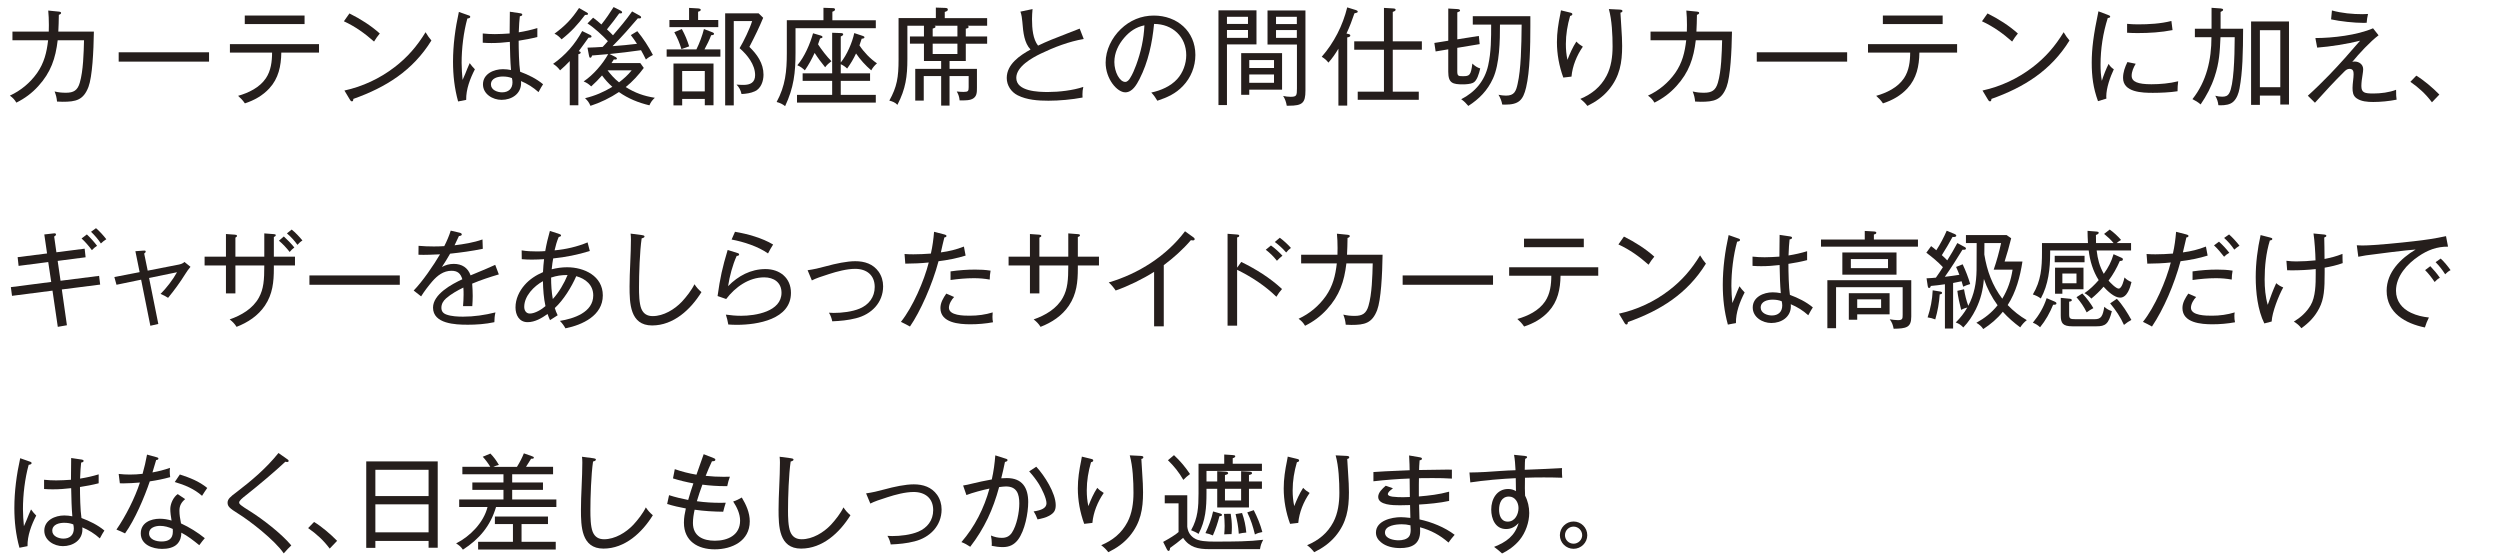 <?xml version="1.0" encoding="UTF-8"?>
<svg xmlns="http://www.w3.org/2000/svg" version="1.1" viewBox="0 0 235.276 52.157">
  <defs>
    <style>
      .cls-1 {
        fill: #251e1c;
      }
    </style>
  </defs>
  <!-- Generator: Adobe Illustrator 28.7.7, SVG Export Plug-In . SVG Version: 1.2.0 Build 194)  -->
  <g>
    <g id="_レイヤー_1" data-name="レイヤー_1">
      <g>
        <path class="cls-1" d="M4.599,2.362c0-.55-.02-.909-.06-1.369l.999.1c.14.02.21.04.21.13,0,.05-.05.13-.21.17-.01.569-.02,1.059-.05,1.579h3.348c-.029,1.879-.149,4.248-.51,5.207-.479,1.25-1.188,1.399-2.429,1.399-.149,0-.39-.01-.529-.02-.04-.38-.09-.59-.229-.95.39.09.669.12,1.069.12.72,0,1.089-.22,1.299-.939.33-1.109.37-2.818.4-3.998h-2.479c-.199,1.709-.649,3.028-1.828,4.318-.6.66-1.26,1.149-2.06,1.549-.18-.3-.329-.45-.609-.66,1.039-.479,1.909-1.209,2.568-2.139.66-.949.899-1.929,1.029-3.068H1.171v-.819h3.418c.01-.21.01-.33.01-.61Z"/>
        <path class="cls-1" d="M19.674,4.921v.879h-8.505v-.879h8.505Z"/>
        <path class="cls-1" d="M25.345,8.32c-.64.689-1.419,1.119-2.298,1.409-.2-.29-.38-.48-.64-.71.989-.28,2.028-.779,2.618-1.659.47-.7.58-1.579.58-2.409h-3.968v-.8h8.385v.8h-3.548c-.021,1.269-.26,2.429-1.13,3.368ZM28.663,1.463v.8h-5.627v-.8h5.627Z"/>
        <path class="cls-1" d="M35.742,3.152c-.2.24-.38.49-.54.76-.869-.77-1.778-1.419-2.838-1.909l.52-.739c1.039.52,2.009,1.129,2.858,1.889ZM37.121,6.33c1.21-.919,2.139-1.999,2.929-3.298.189.32.34.53.55.779-1.749,2.829-4.278,4.408-7.346,5.497-.011.17-.04.23-.141.23-.069,0-.13-.07-.16-.12l-.539-.899c1.699-.37,3.328-1.129,4.707-2.189Z"/>
        <path class="cls-1" d="M44.123,1.453c.109.04.13.07.13.14,0,.11-.18.14-.271.15-.359,1.299-.539,2.829-.539,4.168,0,.54.04,1.079.09,1.609.08-.17.17-.37.25-.57.14-.359.29-.729.42-1.009.149.21.3.39.489.58-.449.87-.84,1.889-.819,2.878l-.76.15c-.34-1.229-.479-2.458-.479-3.738,0-1.579.21-3.148.55-4.688l.939.33ZM47.981,1.103l1.01.15c.07.01.16.04.16.12,0,.1-.08.13-.23.16-.05.44-.069.77-.1,1.509.619-.1,1.149-.22,1.749-.4v.84c-.58.15-1.169.26-1.759.35,0,.74.029,2.229.14,2.918.779.29,1.52.65,2.159,1.179-.13.19-.23.37-.43.74-.5-.45-1.03-.78-1.649-1.04.01.11.01.14.01.19,0,1.02-.89,1.579-1.839,1.579-.83,0-1.749-.54-1.749-1.459,0-.99,1.02-1.429,1.879-1.429.27,0,.5.03.76.08-.07-.81-.09-1.629-.11-2.649-.579.07-1.149.11-1.729.11-.271,0-.54-.01-.82-.03v-.87c.38.04.76.06,1.14.06.42,0,.96-.03,1.39-.06,0-.68.01-1.399.02-2.049ZM47.331,7.2c-.479,0-1.129.15-1.129.75,0,.52.609.74,1.049.74.59,0,.979-.33.979-.939,0-.14-.02-.26-.05-.4-.27-.11-.56-.15-.85-.15Z"/>
        <path class="cls-1" d="M52.711,6.62c-.189-.25-.38-.44-.659-.61,1.159-.81,2.068-1.849,2.738-3.088l.76.37c.06.03.12.08.12.14,0,.1-.11.11-.181.11h-.1c-.149.2-.29.399-.43.6-.16.229-.32.45-.49.669.101.03.181.07.181.14,0,.08-.09.12-.22.15v4.807h-.81v-4.158c-.29.31-.601.6-.91.87ZM55.21,1.163c.05.03.13.08.13.14,0,.1-.12.1-.19.1h-.09c-.709.93-1.279,1.569-2.208,2.299-.2-.22-.4-.41-.67-.53,1.009-.75,1.609-1.359,2.309-2.418l.72.41ZM55.29,2.203l.529-.54c.27.2.53.41.779.64.42-.529.8-1.079,1.149-1.639l.67.34c.06.03.13.09.13.16,0,.08-.09.1-.149.1-.04,0-.08,0-.12-.01-.37.51-.75,1.02-1.159,1.509.199.18.39.37.569.56.619-.72,1.249-1.459,1.799-2.249l.689.38c.061.03.16.09.16.18,0,.07-.08.1-.14.1-.05,0-.11,0-.17-.01-.84.979-1.319,1.539-2.379,2.619.77-.05,1.539-.13,2.299-.22-.18-.28-.37-.55-.58-.82l.61-.37c.56.68,1.069,1.459,1.469,2.239-.27.14-.43.23-.659.43-.141-.29-.3-.6-.46-.879-.989.14-1.969.26-2.959.36l.561.28c.04.02.13.09.13.15,0,.07-.08.09-.141.09-.05,0-.109,0-.149-.01-.061.11-.14.229-.22.34h2.708l.33.459c-.479.65-1.069,1.299-1.699,1.799.869.549,1.709.849,2.738,1.009-.25.24-.369.39-.51.709-1.029-.24-2.009-.64-2.868-1.249-.8.54-1.769,1.009-2.679,1.299-.14-.33-.26-.48-.51-.72.93-.22,1.76-.58,2.569-1.069-.36-.32-.69-.68-.97-1.07-.32.36-.66.71-1.02,1.03-.25-.23-.39-.33-.71-.47.899-.6,1.789-1.629,2.309-2.569-.51.05-.989.09-1.519.13-.04.14-.08.21-.17.21-.08,0-.101-.1-.13-.26l-.13-.689c.38-.01,1.049-.04,1.429-.07.17-.17.34-.36.49-.54-.5-.54-1.3-1.279-1.919-1.669ZM59.447,6.62h-2.269c.33.43.649.79,1.079,1.129.44-.33.85-.7,1.189-1.129Z"/>
        <path class="cls-1" d="M67.797,4.652v.679h-5.058v-.679h2.799c.27-.54.569-1.33.71-1.919l.81.31c.08.03.14.08.14.14,0,.1-.1.12-.27.13-.141.39-.42.959-.63,1.339h1.499ZM67.597,1.883v.669h-4.597v-.669h1.849V.743l.869.05c.09.01.23.03.23.13s-.11.14-.25.18v.78h1.898ZM67.148,9.908h-.819v-.6h-2.129v.61h-.82v-3.938h3.769v3.928ZM64.169,2.733c.31.569.489,1.009.689,1.629l-.729.26c-.18-.6-.37-1.04-.67-1.589l.71-.3ZM64.199,8.599h2.129v-1.919h-2.129v1.919ZM71.824,1.673c-.369.89-.729,1.639-1.299,2.738.729.71,1.329,1.549,1.329,2.619,0,.6-.229,1.29-.81,1.559-.39.18-.829.24-1.259.26-.08-.359-.21-.62-.47-.889.22.02.439.03.659.03.63,0,1.09-.22,1.09-.919,0-1-.74-1.909-1.46-2.539.391-.65.96-1.829,1.18-2.549h-1.729v7.936h-.81V1.253h3.147l.43.42Z"/>
        <path class="cls-1" d="M82.423,1.903v.75h-7.556v2.289c0,1.899-.16,3.298-.979,5.047-.25-.2-.49-.31-.8-.39.83-1.529.96-2.909.96-4.607V1.903h3.448V.734l.889.03c.09,0,.2.02.2.13,0,.06-.02.13-.25.21v.8h4.088ZM82.533,5.961c-.23.2-.391.39-.54.66-.54-.46-1.039-1.009-1.43-1.589-.249.53-.499.95-.839,1.419-.17-.17-.38-.31-.6-.41v.859h2.758v.709h-2.758v1.319h3.298v.729h-7.416v-.729h3.309v-1.319h-2.778v-.709h2.778v-3.818l.81.03c.13,0,.229.03.229.12,0,.06-.05.13-.229.2v2.449c.569-.689,1.089-1.889,1.269-2.769l.81.27c.07.02.15.06.15.13,0,.09-.1.12-.26.13-.07.23-.14.44-.21.63.41.629,1.029,1.269,1.649,1.689ZM78.245,5.761c-.229.17-.42.34-.59.569-.329-.399-.709-.909-.989-1.349-.31.65-.52,1.049-.92,1.639-.27-.24-.379-.33-.709-.48.67-.77,1.209-2.029,1.479-3.008l.749.22c.07.02.14.06.14.14,0,.06-.069.1-.229.13-.05.17-.12.37-.189.55.319.5.839,1.169,1.259,1.589Z"/>
        <path class="cls-1" d="M89.363,9.939h-.79v-2.779h-1.639v2.309h-.8v-2.989h2.438v-.739h-1.619v-1.629h-1.319v-.68h1.319v-1.009h-1.559v3.108c0,1.679-.16,2.828-.939,4.337-.19-.22-.479-.33-.76-.399.72-1.299.869-2.179.869-3.878V1.703h3.509v-.989l.879.03c.17.01.25.04.25.16,0,.13-.14.17-.29.22v.58h3.988v.72h-1.829c.05.02.09.06.09.11,0,.11-.16.15-.27.16v.739h2.009v.68h-2.009v1.629h-1.529v.739h2.578v1.779c0,.43,0,.85-.449,1.06-.23.11-.51.13-1.04.13h-.14c-.04-.35-.1-.54-.27-.84.18.02.449.04.63.04.459,0,.489-.09.489-.459v-1.03h-1.799v2.779ZM90.103,2.423h-2.148c.04.02.09.05.09.1,0,.08-.13.13-.27.17v.739h2.328v-1.009ZM87.775,4.112v.97h2.328v-.97h-2.328Z"/>
        <path class="cls-1" d="M100.3,3.202c.43-.16.87-.33,1.31-.51l.38.979c-1.369.229-2.809.779-4.048,1.379-.829.4-2.299,1.22-2.299,2.279,0,1.279,2.079,1.33,2.979,1.33,1.029,0,2.358-.15,3.328-.48-.06.25-.08.46-.08.72,0,.1,0,.16.01.28-.989.19-2.208.3-3.208.3-.959,0-2.028-.07-2.898-.51-.619-.31-1.029-.939-1.029-1.629,0-1.299,1.229-2.119,2.238-2.679-.579-.62-.689-1.549-.77-2.608-.029-.32-.069-.65-.18-.959l1.14-.24c-.03.3-.05.69-.05.94,0,.909.09,1.889.569,2.499.819-.4,1.669-.729,2.608-1.089Z"/>
        <path class="cls-1" d="M108.35,8.709c.89-.19,1.809-.58,2.429-1.259.55-.6.859-1.449.859-2.259,0-1.729-1.289-2.938-3.028-2.938-.17,1.789-.55,3.578-1.369,5.187-.271.52-.67,1.25-1.34,1.25-.77,0-1.849-1.259-1.849-2.798,0-1.189.58-2.339,1.419-3.148.859-.83,1.93-1.279,3.118-1.279,2.18,0,3.908,1.469,3.908,3.708,0,1.089-.42,2.139-1.169,2.918-.689.729-1.479,1.079-2.409,1.389-.17-.29-.34-.53-.569-.77ZM105.811,3.542c-.56.649-.939,1.429-.939,2.298,0,.93.5,1.869,1.02,1.869.2,0,.35-.18.45-.34.25-.39.42-.819.579-1.239.45-1.229.72-2.438.78-3.748-.79.17-1.37.56-1.89,1.16Z"/>
        <path class="cls-1" d="M118.248.973v3.208h-2.778v5.707h-.8V.973h3.578ZM117.448,1.583h-1.979v.669h1.979v-.669ZM115.47,2.822v.74h1.979v-.74h-1.979ZM120.656,8.439h-3.088v.48h-.76v-3.918h3.848v3.438ZM119.898,5.651h-2.329v.75h2.329v-.75ZM117.568,7.01v.78h2.329v-.78h-2.329ZM122.856.984v7.536c0,1.169-.28,1.429-1.56,1.429h-.199c-.061-.35-.15-.62-.34-.919.229.05.46.08.699.08.57,0,.6-.12.6-.79v-4.128h-2.769V.984h3.568ZM122.046,1.583h-1.959v.68h1.959v-.68ZM120.087,2.832v.73h1.959v-.73h-1.959Z"/>
        <path class="cls-1" d="M126.907,3.202c.12.03.17.07.17.14,0,.13-.17.16-.29.18v6.417h-.829v-5.357c-.28.47-.57.9-.939,1.31-.21-.26-.36-.38-.63-.55,1.159-1.329,1.979-2.938,2.398-4.647l.81.25c.07.02.181.07.181.15,0,.09-.091.11-.311.16-.22.65-.449,1.259-.749,1.899l.189.05ZM130.245,4.681h-2.798v-.79h2.798V.743l.86.05c.159.01.239.04.239.13,0,.1-.16.16-.27.2v2.769h2.738v.79h-2.738v3.948h2.448v.76h-5.746v-.76h2.468v-3.948Z"/>
        <path class="cls-1" d="M139.174,3.382l.08.77-2.109.35v2.188c0,.46.09.48.53.48.629,0,.749-.08.89-1.189.199.2.47.39.739.459-.11.48-.3,1.189-.689,1.359-.23.11-.67.14-.92.14-.97,0-1.399-.1-1.399-1.189v-2.109l-1.189.2-.119-.8,1.309-.21V.803l.85.05c.16.01.26.05.26.13,0,.08-.05.1-.26.18v2.539l2.029-.32ZM140.503,7.39c-.51,1.12-1.289,1.919-2.318,2.579-.221-.26-.391-.44-.67-.63,1.31-.669,2.219-1.739,2.538-3.188.28-1.259.28-2.559.28-3.838h-1.729v-.79h5.418v.939c0,1.849-.04,4.248-.4,5.767-.29,1.22-.699,1.619-1.989,1.619-.079,0-.169,0-.26-.01-.04-.3-.189-.66-.35-.919.23.05.47.08.71.08.779,0,.939-.41,1.089-1.099.32-1.389.36-3.538.38-5.587h-2.039c0,1.519-.029,3.698-.659,5.077Z"/>
        <path class="cls-1" d="M147.723,1.173c.17.04.25.06.25.17,0,.08-.069.12-.21.16-.25.859-.399,1.739-.399,2.639,0,.52.04.979.149,1.489.23-.59.49-1.189.84-1.719.19.2.37.34.609.479-.569.82-.979,1.819-1.069,2.819l-.77.09c-.39-1.069-.6-2.199-.6-3.338,0-.889.13-1.729.31-2.599.03-.14.051-.25.07-.39l.819.2ZM152.431.904c.149.01.26.03.26.13,0,.11-.11.14-.19.16.021.46.051.97.09,1.479.04.58.07,1.119.07,1.659,0,1.569-.22,2.858-1.249,4.107-.57.68-1.229,1.14-2.02,1.529-.22-.28-.379-.44-.669-.66,1.079-.45,1.919-1.129,2.469-2.169.439-.83.569-1.829.569-2.758,0-1.089-.06-2.479-.35-3.528l1.02.05Z"/>
        <path class="cls-1" d="M158.761,2.362c0-.55-.02-.909-.06-1.369l.999.1c.14.02.21.04.21.13,0,.05-.05.13-.21.17-.01.569-.02,1.059-.05,1.579h3.348c-.029,1.879-.149,4.248-.51,5.207-.479,1.25-1.188,1.399-2.429,1.399-.149,0-.39-.01-.529-.02-.04-.38-.09-.59-.229-.95.39.09.669.12,1.069.12.72,0,1.089-.22,1.299-.939.33-1.109.37-2.818.4-3.998h-2.479c-.199,1.709-.649,3.028-1.828,4.318-.6.66-1.26,1.149-2.06,1.549-.18-.3-.329-.45-.609-.66,1.039-.479,1.909-1.209,2.568-2.139.66-.949.899-1.929,1.029-3.068h-3.357v-.819h3.418c.01-.21.01-.33.01-.61Z"/>
        <path class="cls-1" d="M173.835,4.921v.879h-8.505v-.879h8.505Z"/>
        <path class="cls-1" d="M179.506,8.32c-.64.689-1.419,1.119-2.298,1.409-.2-.29-.38-.48-.64-.71.989-.28,2.028-.779,2.618-1.659.47-.7.58-1.579.58-2.409h-3.968v-.8h8.385v.8h-3.548c-.021,1.269-.26,2.429-1.13,3.368ZM182.824,1.463v.8h-5.627v-.8h5.627Z"/>
        <path class="cls-1" d="M189.903,3.152c-.2.24-.38.49-.54.76-.869-.77-1.779-1.419-2.838-1.909l.52-.739c1.039.52,2.009,1.129,2.858,1.889ZM191.282,6.33c1.21-.919,2.139-1.999,2.929-3.298.189.32.34.53.55.779-1.749,2.829-4.278,4.408-7.346,5.497-.011.17-.04.23-.141.23-.069,0-.13-.07-.16-.12l-.539-.899c1.699-.37,3.328-1.129,4.707-2.189Z"/>
        <path class="cls-1" d="M198.383,1.403c.08.03.21.08.21.16,0,.09-.1.12-.229.13-.45,1.409-.68,2.908-.68,4.388,0,.569.029.979.12,1.529.13-.43.43-1.199.64-1.599.14.23.26.36.489.51-.34.72-.71,1.759-.71,2.559,0,.07,0,.13.011.2l-.79.24c-.449-1.229-.59-2.319-.59-3.618,0-1.309.16-2.599.63-4.837l.899.34ZM200.991,6.001c-.199.34-.38.729-.38,1.129,0,.57.59.799,1.859.799.819,0,1.719-.08,2.519-.28-.04.34-.06.59-.06.939-.7.11-1.6.15-2.319.15-.989,0-2.809-.04-2.809-1.409,0-.53.181-1.02.41-1.489l.779.16ZM201.192,2.293c1.029,0,2.159-.06,3.158-.32.03.28.09.75.11.859-1.06.21-2.189.28-3.278.28-.33,0-.689-.01-1-.03v-.839c.311.03.67.05,1.01.05Z"/>
        <path class="cls-1" d="M208.132.734l.859.06c.09.01.229.03.229.13,0,.07-.069.12-.239.2v1.579h2.119c-.011,2.249-.04,4.028-.34,5.637-.08.43-.25.919-.57,1.219-.31.3-.8.35-1.209.35-.07,0-.14,0-.21-.01-.03-.32-.13-.61-.29-.89.22.06.42.09.649.09.311,0,.51-.06.67-.34.41-.729.5-3.228.51-5.257h-1.339c-.061,1.369-.11,2.389-.55,3.708-.311.949-.76,1.799-1.319,2.618-.19-.18-.54-.39-.77-.5,1.329-1.669,1.789-3.718,1.789-5.827h-1.56v-.8h1.569V.734ZM212.68,8.999v.87h-.83V2.023h3.568v7.816h-.819v-.84h-1.919ZM214.599,2.842h-1.919v5.367h1.919V2.842Z"/>
        <path class="cls-1" d="M223.327,2.662l.521.66c-.79.59-1.84,1.729-2.479,2.509.091-.03.13-.04.23-.04.42,0,.8.28.8.72,0,.12-.021.32-.051.49-.06.31-.119.799-.119,1.089,0,.64.31.709,1.139.709.67,0,1.499-.1,2.129-.35,0,.51.01.649.05.929-.68.14-1.509.22-2.198.22-.53,0-1.159-.04-1.6-.37-.31-.23-.35-.58-.35-.949,0-.42.1-.93.1-1.299,0-.28-.06-.5-.39-.5-.189,0-.34.11-.479.25-.949.939-1.859,1.929-2.769,2.938l-.67-.66c.7-.63,1.37-1.29,2.02-1.959.989-1.02,1.959-2.129,2.898-3.218-1.189.3-2.809.56-4.038.65l-.17-.9c1.619,0,3.938-.27,5.427-.919ZM222.368,1.333c.16,0,.399-.01.489-.02-.069.27-.109.55-.13.83-.1.01-.189.01-.29.01-.899,0-2.179-.14-3.058-.33l.08-.839c.949.26,1.919.35,2.908.35Z"/>
        <path class="cls-1" d="M227.4,7.12c.68.41,1.54,1.129,2.169,1.779l-.699.729c-.58-.78-1.229-1.369-2.029-1.929l.56-.58Z"/>
        <path class="cls-1" d="M4.538,24.662l-2.788.36-.09-.819,2.769-.35-.26-1.789.879-.1c.08-.01.22-.02.22.1,0,.08-.06.13-.17.2l.21,1.479,2.659-.34.09.81-2.629.34.27,1.869,3.629-.46.1.82-3.608.459.479,3.368-.859.15-.499-3.408-3.809.49-.109-.819,3.798-.49-.28-1.869ZM8.177,22.063c.329.31.689.71.959,1.069-.17.11-.3.21-.489.41-.271-.37-.63-.79-.97-1.1l.5-.38ZM9.036,21.474c.329.28.709.699.969,1.039-.229.15-.319.22-.509.4-.25-.38-.601-.79-.93-1.099l.47-.34Z"/>
        <path class="cls-1" d="M12.741,23.642l.65-.05c.09-.01.109-.01.199-.01.07,0,.12.01.12.1,0,.06-.04.1-.14.18l.33,1.609,2.918-.57c.2-.04.41-.11.54-.25l.569.459c-.16.18-.35.45-.479.66-.49.79-1.04,1.539-1.629,2.259-.221-.15-.46-.26-.71-.37.54-.53,1.159-1.33,1.549-2.039l-2.628.54.869,4.328-.75.17-.869-4.337-2.318.479-.2-.729,2.379-.459-.4-1.969Z"/>
        <path class="cls-1" d="M24.873,21.964l.899.07c.101.01.18.02.18.1,0,.09-.1.14-.18.17v1.849h1.989v.83h-1.989v.27c0,1.279-.109,2.418-.84,3.508-.649.959-1.608,1.589-2.668,1.999-.18-.29-.38-.49-.649-.7,1.089-.379,2.179-1.009,2.748-2.049.45-.819.51-1.649.51-3.028h-2.719v2.628h-.89v-2.628h-2.009v-.83h2.009v-2.129l.83.06c.109.01.21.02.21.12,0,.06-.05.1-.15.16v1.789h2.719v-2.188ZM27.262,23.713c-.3-.38-.64-.75-1.01-1.06l.46-.4c.33.3.72.7.989,1.04-.18.13-.3.25-.439.42ZM27.452,21.604c.319.25.759.709,1.009,1.029-.18.11-.33.25-.47.41-.279-.39-.619-.77-.989-1.079l.45-.36Z"/>
        <path class="cls-1" d="M37.625,25.921v.879h-8.505v-.879h8.505Z"/>
        <path class="cls-1" d="M43.971,30.559c-1.1,0-3.219-.08-3.219-1.609,0-1.259,1.759-2.208,2.759-2.668-.16-.54-.44-.799-1.02-.799-.76,0-1.329.45-1.81,1-.359.419-.759.939-1.049,1.409l-.7-.55c.83-.85,1.869-2.369,2.479-3.408-.88.04-1.229.05-1.56.05-.16,0-.3,0-.47-.01l.01-.84c.47.04.949.06,1.43.06.329,0,.659-.01.989-.03.22-.42.47-1,.609-1.459l.819.19c.091.02.221.06.221.17,0,.12-.181.14-.271.15-.13.29-.27.59-.409.87.879-.11,1.778-.25,2.628-.55l.03.88c-1.02.209-2.049.35-3.078.459-.24.43-.5.84-.77,1.25.35-.19.709-.29,1.119-.29.76,0,1.329.36,1.579,1.08.39-.17.939-.4,1.459-.61.271-.11.6-.26.859-.38l.34.9c-.85.25-1.698.529-2.508.869.029.39.05.78.05,1.169,0,.31-.021.68-.04.95h-.87c.03-.35.051-.72.051-1.08,0-.22,0-.45-.021-.669-.569.28-1.149.6-1.629,1.019-.26.23-.439.52-.439.88,0,.35.18.54.499.649.44.16,1.06.19,1.539.19,1.03,0,2.049-.15,3.049-.4-.08.35-.09.57-.1.92-.84.18-1.699.24-2.559.24Z"/>
        <path class="cls-1" d="M53.373,25.152c1.609,0,3.358.82,3.358,2.648,0,1.899-1.919,2.779-3.519,3.099-.13-.25-.319-.5-.52-.7,1.3-.21,3.139-.8,3.139-2.399,0-.979-.72-1.569-1.6-1.809-.439,1.009-1.199,2.249-2.019,2.998.08.26.15.44.27.68-.279.17-.439.27-.72.46-.1-.22-.149-.34-.229-.58-.55.39-1.189.77-1.879.77-.8,0-1.14-.68-1.14-1.39,0-.79.351-1.529.859-2.109.471-.54,1.08-.929,1.729-1.209.021-.41.05-.83.1-1.219-.38.02-.749.04-1.129.04-.33,0-.649-.01-.97-.04l-.01-.83c.47.08.949.1,1.429.1.271,0,.53-.01.79-.03.11-.64.26-1.27.439-1.899l.89.29c.11.04.16.07.16.14,0,.09-.15.13-.22.14-.18.419-.29.819-.39,1.259,1.069-.1,2.118-.34,3.107-.75l.21.81c-1.119.35-2.278.58-3.447.7-.051.25-.101.63-.141,1.02.48-.12.96-.19,1.449-.19ZM51.095,26.461c-.84.47-1.759,1.389-1.759,2.418,0,.33.17.63.529.63.479,0,1.119-.39,1.469-.7-.17-.77-.22-1.559-.239-2.349ZM52.025,28.14c.549-.58,1.089-1.509,1.389-2.259-.6,0-1.029.07-1.549.24,0,.679.04,1.359.16,2.019Z"/>
        <path class="cls-1" d="M60.407,22.123c.13.02.25.04.25.14,0,.09-.17.15-.27.17-.18,1.219-.25,3.358-.25,4.617,0,.57.01,1.489.22,2.009.2.48.56.69,1.069.69,1.02,0,2.059-.63,2.749-1.359.409-.44.919-1.089,1.179-1.639.23.33.36.48.66.74-1.01,1.629-2.619,3.138-4.647,3.138-2.089,0-2.119-2.119-2.119-3.668,0-.7.03-1.409.06-2.079.04-.839.07-1.769.07-2.349,0-.19-.01-.36-.03-.549l1.06.14Z"/>
        <path class="cls-1" d="M69.441,23.822c.06.02.12.06.12.12,0,.12-.14.14-.23.14-.39.859-.669,1.919-.81,2.849.95-.97,2.14-1.609,3.519-1.609,1.35,0,2.398.83,2.398,2.239,0,2.499-3.158,3.008-5.087,3.008-.27,0-.54-.01-.81-.03-.05-.33-.14-.64-.229-.93.479.07.949.11,1.438.11,1.35,0,3.798-.39,3.798-2.168,0-.97-.72-1.449-1.629-1.449-1.449,0-2.729.919-3.578,2.039l-.81-.28c.24-1.719.45-2.668.95-4.337l.959.3ZM72.759,23.013c-.19.29-.32.53-.479.839-.939-.66-2.299-1.099-3.429-1.309l.32-.729c1.189.2,2.559.58,3.588,1.199Z"/>
        <path class="cls-1" d="M77.714,25.062c.95-.26,1.989-.48,2.778-.48.87,0,1.67.25,2.199.99.28.4.42.879.42,1.369,0,1.539-1.1,2.648-2.549,3.008-.729.19-1.489.26-2.238.29-.061-.29-.15-.55-.311-.81.11.01.32.02.45.02.77,0,1.739-.11,2.448-.41.859-.36,1.409-1.08,1.409-2.029,0-1.129-.77-1.709-1.839-1.709-.779,0-1.719.25-2.458.49-.72.23-1.239.4-1.619.6l-.4-.959c.57-.08,1.14-.21,1.709-.37Z"/>
        <path class="cls-1" d="M87.905,21.814l.97.25c.07.02.2.06.2.14,0,.1-.12.13-.2.14-.11.42-.22.91-.33,1.41.8-.11,1.419-.26,2.169-.55l.16.85c-.76.24-1.759.439-2.549.529-.58,2.209-1.739,4.777-2.688,6.147-.17-.1-.52-.28-.85-.44,1.109-1.379,2.188-3.868,2.618-5.587-.749.08-1.459.1-2.208.11l-.07-.909c.25.02.55.03.829.03.55,0,1.1-.03,1.649-.07.16-.71.24-1.33.3-2.049ZM93.402,29.819c0,.19.01.31.05.51-.709.13-1.429.19-2.139.19-1.039,0-2.809-.13-2.809-1.529,0-.51.271-.949.55-1.359l.739.32c-.239.24-.489.66-.489,1.01,0,.739,1.39.75,1.949.75.779,0,1.489-.1,2.169-.31-.011.1-.021.28-.021.42ZM93.143,26.311c-.5-.09-.97-.13-1.489-.13-.729,0-1.469.07-2.198.17v-.81c.759-.11,1.539-.17,2.309-.17.52,0,.949.02,1.459.1-.05.26-.08.58-.08.84Z"/>
        <path class="cls-1" d="M100.537,21.964l.899.07c.16.01.2.05.2.11,0,.09-.12.14-.2.16v1.849h1.989v.83h-1.989v.27c0,1.279-.109,2.418-.84,3.508-.649.959-1.608,1.589-2.668,1.999-.18-.29-.38-.49-.649-.7,1.089-.379,2.179-1.009,2.748-2.049.45-.819.51-1.679.51-3.028h-2.719v2.628h-.89v-2.628h-2.009v-.83h2.009v-2.129l.83.06c.18.01.24.05.24.13,0,.05-.051.08-.181.15v1.789h2.719v-2.188Z"/>
        <path class="cls-1" d="M109.522,30.709h-.909v-5.127c-1.05.67-2.439,1.35-3.618,1.759-.18-.27-.4-.54-.65-.76,2.789-.819,5.428-2.489,7.177-4.817l.829.6c.04.03.08.08.08.14,0,.09-.08.12-.16.12-.06,0-.149-.01-.199-.02-.729.859-1.649,1.679-2.549,2.349v5.757Z"/>
        <path class="cls-1" d="M116.815,24.652c1.379.669,2.708,1.499,3.838,2.548-.2.22-.38.47-.53.729-1.079-1.049-2.349-1.879-3.697-2.539v5.257h-.899v-8.645l.909.07c.1.01.189.02.189.12,0,.09-.09.13-.199.15v2.849l.39-.54ZM119.612,23.103c.351.24.79.65,1.08.959-.19.15-.35.3-.52.48-.3-.39-.66-.74-1.05-1.04l.489-.4ZM120.442,22.373c.33.24.779.649,1.049.959-.169.12-.319.27-.449.43-.33-.38-.67-.689-1.069-.989l.47-.4Z"/>
        <path class="cls-1" d="M125.879,23.362c0-.55-.02-.909-.06-1.369l.999.1c.14.02.21.04.21.13,0,.05-.05.13-.21.17-.01.569-.02,1.059-.05,1.579h3.348c-.029,1.879-.149,4.248-.51,5.207-.479,1.25-1.188,1.399-2.429,1.399-.149,0-.39-.01-.529-.02-.04-.38-.09-.59-.229-.95.39.09.669.12,1.069.12.72,0,1.089-.22,1.299-.939.33-1.109.37-2.818.4-3.998h-2.479c-.199,1.709-.649,3.028-1.828,4.318-.601.66-1.26,1.149-2.06,1.549-.18-.3-.329-.45-.609-.66,1.039-.479,1.909-1.209,2.568-2.139.66-.949.899-1.929,1.029-3.068h-3.357v-.819h3.418c.01-.21.01-.33.01-.61Z"/>
        <path class="cls-1" d="M140.509,25.921v.879h-8.505v-.879h8.505Z"/>
        <path class="cls-1" d="M145.734,29.32c-.64.689-1.419,1.119-2.298,1.409-.2-.29-.38-.48-.64-.71.989-.28,2.028-.779,2.618-1.659.47-.7.58-1.579.58-2.409h-3.968v-.8h8.385v.8h-3.548c-.021,1.269-.26,2.429-1.13,3.368ZM149.053,22.463v.8h-5.627v-.8h5.627Z"/>
        <path class="cls-1" d="M155.688,24.152c-.2.24-.38.49-.54.76-.869-.77-1.778-1.419-2.838-1.909l.52-.739c1.039.52,2.009,1.129,2.858,1.889ZM157.067,27.33c1.21-.919,2.139-1.999,2.929-3.298.189.32.34.53.55.779-1.749,2.829-4.278,4.408-7.346,5.497-.011.17-.04.23-.141.23-.069,0-.13-.07-.16-.12l-.539-.899c1.699-.37,3.328-1.129,4.707-2.189Z"/>
        <path class="cls-1" d="M163.621,22.453c.109.04.13.07.13.14,0,.11-.18.14-.271.15-.359,1.299-.539,2.829-.539,4.168,0,.54.04,1.079.09,1.609.08-.17.17-.37.25-.57.14-.359.29-.729.42-1.009.149.21.3.39.489.58-.449.87-.84,1.889-.819,2.878l-.76.15c-.34-1.229-.479-2.458-.479-3.738,0-1.579.21-3.148.55-4.688l.939.33ZM167.479,22.103l1.01.15c.07.01.16.04.16.12,0,.1-.08.13-.23.16-.05.44-.069.77-.1,1.509.619-.1,1.149-.22,1.749-.4v.84c-.58.15-1.169.26-1.759.35,0,.74.029,2.229.14,2.918.779.29,1.52.65,2.159,1.179-.13.19-.23.37-.43.74-.5-.45-1.03-.78-1.649-1.04.01.11.01.14.01.19,0,1.02-.89,1.579-1.839,1.579-.83,0-1.749-.54-1.749-1.459,0-.99,1.02-1.429,1.879-1.429.27,0,.5.03.76.08-.07-.81-.09-1.629-.11-2.649-.579.07-1.149.11-1.729.11-.271,0-.54-.01-.82-.03v-.87c.38.04.76.06,1.14.06.42,0,.96-.03,1.39-.06,0-.68.01-1.399.02-2.049ZM166.829,28.2c-.479,0-1.129.15-1.129.75,0,.52.609.74,1.049.74.59,0,.979-.33.979-.939,0-.14-.02-.26-.05-.4-.27-.11-.56-.15-.85-.15Z"/>
        <path class="cls-1" d="M180.5,22.543v.669h-9.125v-.669h4.118v-.81l.859.05c.17.01.229.05.229.12,0,.11-.13.15-.229.16v.48h4.147ZM179.87,26.371v3.418c0,1.039-.459,1.129-1.659,1.149-.069-.36-.14-.58-.369-.89.239.04.55.08.779.08.43,0,.439-.15.439-.5v-2.599h-6.267v3.858h-.819v-4.518h7.896ZM178.482,23.762v2.089h-5.098v-2.089h5.098ZM177.831,27.591v1.989h-3.048v.51h-.79v-2.499h3.838ZM174.184,25.232h3.498v-.85h-3.498v.85ZM174.783,28.98h2.249v-.81h-2.249v.81Z"/>
        <path class="cls-1" d="M184.206,22.873l.72.39c.07.04.09.07.09.13,0,.09-.1.11-.17.11h-.159c-.53.859-1.069,1.719-1.659,2.548.449-.05.93-.12,1.369-.19-.09-.25-.2-.5-.31-.739l.619-.25c.271.57.54,1.259.71,1.859-.23.06-.439.15-.66.25-.05-.16-.1-.33-.149-.51-.27.06-.52.11-.8.16v4.288h-.77v-4.168c-.439.07-.89.12-1.329.16-.03.13-.08.19-.16.19-.1,0-.12-.11-.13-.19l-.109-.72c.289-.01.579-.03.879-.06.23-.32.439-.64.66-.989-.49-.52-.99-.93-1.56-1.359l.45-.62c.17.12.34.26.489.39.36-.55.72-1.239.979-1.839l.77.32c.05.02.13.08.13.14,0,.12-.17.13-.25.13-.04,0-.069,0-.1-.01-.32.58-.64,1.149-1.01,1.719.15.13.35.32.51.49.34-.53.649-1.069.949-1.629ZM181.888,27.321l.67.11c.14.02.21.05.21.13,0,.1-.09.13-.22.14-.061.839-.19,1.559-.42,2.358-.28-.1-.44-.15-.72-.19.279-.839.439-1.659.479-2.548ZM185.945,29.11c-.319.64-.689,1.199-1.179,1.709-.221-.24-.4-.36-.71-.47.449-.45.779-.87,1.09-1.409-.23.05-.37.11-.58.22-.15-.58-.29-1.199-.36-1.789l.63-.15c.09.53.21,1.049.4,1.559.569-1.089.759-2.148.779-3.358.01-.85.01-1.699.01-2.549h-1.01v-.75h3.828l.43.3c-.18.74-.39,1.469-.619,2.189h1.679c-.22,1.429-.6,2.868-1.389,4.098.539.56,1.129,1.029,1.799,1.419-.271.209-.43.399-.62.679-.59-.439-1.139-.909-1.639-1.469-.51.649-1.149,1.179-1.839,1.629-.15-.24-.4-.45-.65-.59.79-.439,1.43-.939,1.999-1.649-.55-.75-.989-1.589-1.289-2.479-.09,1.059-.3,1.909-.76,2.858ZM188.435,28.11c.529-.879.81-1.719.969-2.729h-1.778c.289-.839.51-1.649.699-2.509h-1.569l-.01,1.08c.25,1.539.75,2.908,1.689,4.158Z"/>
        <path class="cls-1" d="M198.018,22.013l.529-.41c.37.26.78.64,1.069.979-.159.09-.279.17-.42.29h1.359v.7h-3.238c.101.83.261,1.459.67,2.199.43-.6.71-1.129.92-1.849l.759.339c.07.03.12.07.12.14,0,.14-.1.15-.289.16-.29.669-.63,1.269-1.06,1.849.159.19.699.75.949.75.31,0,.5-.81.55-1.049.189.2.399.33.659.43-.12.53-.409,1.469-1.069,1.469-.56,0-1.209-.64-1.559-1.029-.36.42-.72.76-1.149,1.119-.16-.18-.44-.41-.65-.509.5-.34.939-.77,1.34-1.229-.53-.83-.83-1.819-.939-2.789h-3.628v.26c0,1.459-.17,2.958-.88,4.258-.239-.18-.47-.29-.749-.38.77-1.289.859-2.519.859-3.978v-.86h4.327c-.02-.35-.04-.869-.04-1.149l.87.07c.109.01.18.03.18.11s-.061.14-.26.21c0,.31,0,.5.01.759h1.649c-.26-.32-.57-.6-.89-.859ZM191.312,30.369c.589-.72,1.009-1.429,1.299-2.309l.75.32c.1.04.17.09.17.17,0,.13-.13.13-.311.13-.3.75-.72,1.499-1.229,2.119-.209-.2-.409-.32-.679-.43ZM196.179,24.072v.609h-2.809v-.609h2.809ZM196.078,25.192v2.029h-1.988v.42h-.689v-2.449h2.678ZM194.749,28.11c.11.01.23.03.23.14s-.16.13-.25.14v1.199c0,.4.1.45.579.45h1.839c.59,0,.75-.29.89-1.169.22.2.42.32.71.41-.3,1.239-.63,1.429-1.449,1.429h-2.259c-.92,0-1.1-.3-1.1-1.029v-1.649l.81.08ZM194.09,26.661h1.329v-.919h-1.329v.919ZM195.969,27.62c.359.37.779.919,1.039,1.379-.279.15-.399.229-.63.399-.27-.549-.56-.969-.959-1.429l.55-.35ZM198.587,28.55l.63-.43c.529.56.999,1.319,1.369,1.989-.279.15-.39.229-.699.47-.33-.74-.78-1.409-1.3-2.029Z"/>
        <path class="cls-1" d="M204.792,21.814l.97.25c.07.02.2.06.2.14,0,.1-.12.13-.2.14-.1.4-.22.92-.33,1.41.8-.11,1.419-.26,2.169-.55l.16.85c-.76.24-1.759.439-2.549.529-.6,2.209-1.579,4.488-2.688,6.147-.32-.18-.52-.28-.85-.44,1.109-1.379,2.188-3.868,2.618-5.587-.749.08-1.459.1-2.208.11l-.07-.909c.28.02.55.03.829.03.55,0,1.1-.03,1.649-.07.16-.71.24-1.33.3-2.049ZM210.279,29.739c0,.22.01.37.06.59-.709.13-1.429.19-2.139.19-1.039,0-2.809-.13-2.809-1.529,0-.51.271-.949.55-1.359l.739.32c-.239.24-.489.66-.489,1.01,0,.75,1.43.75,1.989.75.709,0,1.449-.1,2.129-.31-.021.11-.03.21-.03.34ZM210.029,26.311c-.5-.09-.97-.13-1.489-.13-.729,0-1.469.07-2.198.17v-.81c.759-.11,1.539-.17,2.309-.17.52,0,.949.02,1.459.1-.05.26-.08.58-.08.84ZM209.8,23.792c-.221.12-.32.21-.49.37-.29-.37-.6-.75-.949-1.069l.47-.35c.34.31.689.68.97,1.049ZM210.759,23.123c-.2.13-.31.21-.489.37-.271-.399-.59-.779-.96-1.099l.47-.33c.31.27.729.73.979,1.06Z"/>
        <path class="cls-1" d="M213.676,22.363c.12.03.17.05.17.13,0,.11-.15.13-.229.14-.36,1.169-.49,2.438-.49,3.658,0,.799.07,1.639.29,2.398.26-.729.489-1.379.8-2.039.21.18.399.3.659.4-.43.77-1.049,2.339-1.089,3.208l-.69.18c-.629-1.269-.81-2.948-.81-4.357,0-1.33.17-2.659.46-3.958l.93.24ZM217.724,21.973l.93.09c.189.02.279.04.279.13,0,.07-.069.11-.199.16.01.33.029,1.359.029,2.019.59-.12,1.09-.24,1.689-.48,0,.42.01.72.02.87-.55.2-1.129.33-1.698.43v.49c0,1.499-.051,2.449-.51,3.328-.42.81-.96,1.359-1.68,1.879-.18-.24-.43-.459-.709-.62.649-.4,1.188-.879,1.579-1.539.47-.79.479-2.019.479-2.928v-.48c-.68.08-1.549.12-2.239.12-.149,0-.26,0-.449-.01l-.07-.889c.35.04.58.06.93.06.6,0,1.209-.04,1.809-.1-.01-.69-.09-1.869-.189-2.529Z"/>
        <path class="cls-1" d="M222.31,23.103c1.13,0,3.658-.26,4.857-.4,1.01-.11,2.029-.26,3.028-.479l.19.989c-1.04-.01-1.919.32-2.778.91-1.07.72-2.119,1.869-2.119,3.238,0,.969.56,1.679,1.419,2.079.53.25,1.09.38,1.679.44-.159.32-.27.59-.379.939-1.819-.37-3.599-1.359-3.599-3.458,0-1.749,1.329-3.039,2.729-3.878-.64.03-3.928.44-4.677.55-.21.03-.49.08-.72.13l-.141-1.08c.13.01.36.02.51.02ZM229.616,26.141c-.19.1-.351.24-.49.399-.27-.399-.56-.779-.899-1.119l.49-.37c.289.3.659.73.899,1.09ZM230.625,25.422c-.199.1-.35.23-.51.39-.27-.43-.55-.779-.899-1.139l.479-.34c.301.27.7.759.93,1.089Z"/>
        <path class="cls-1" d="M2.84,43.453c.109.04.13.07.13.14,0,.11-.18.14-.271.15-.359,1.299-.539,2.829-.539,4.168,0,.54.04,1.079.09,1.609.08-.17.17-.37.25-.57.14-.359.29-.729.42-1.009.149.21.3.39.489.58-.449.87-.84,1.889-.819,2.878l-.76.15c-.34-1.229-.479-2.458-.479-3.738,0-1.579.21-3.148.55-4.688l.939.33ZM6.697,43.103l1.01.15c.07.01.16.04.16.12,0,.1-.08.13-.23.16-.05.44-.069.77-.1,1.509.619-.1,1.149-.22,1.749-.4v.84c-.58.15-1.169.26-1.759.35,0,.74.029,2.229.14,2.918.779.29,1.52.65,2.159,1.179-.13.19-.23.37-.43.74-.5-.45-1.03-.78-1.649-1.04.01.11.01.14.01.19,0,1.02-.89,1.579-1.839,1.579-.83,0-1.749-.54-1.749-1.459,0-.99,1.02-1.429,1.879-1.429.27,0,.5.03.76.08-.07-.81-.09-1.629-.11-2.649-.579.07-1.149.11-1.729.11-.271,0-.54-.01-.82-.03v-.87c.38.04.76.06,1.14.06.42,0,.96-.03,1.39-.06,0-.68.01-1.399.02-2.049ZM6.048,49.2c-.479,0-1.129.15-1.129.75,0,.52.609.74,1.049.74.59,0,.979-.33.979-.939,0-.14-.02-.26-.05-.4-.27-.11-.56-.15-.85-.15Z"/>
        <path class="cls-1" d="M15.996,44.033c-.01.05-.02.19-.02.26,0,.21.01.4.04.61-.649.18-1.249.3-1.919.399-.52,1.529-1.399,3.598-2.329,4.897-.21-.11-.6-.28-.81-.36.859-1.239,1.749-2.998,2.209-4.428-.489.04-1.089.08-1.579.08-.1,0-.22,0-.31-.01l-.11-.88c.37.04.67.06,1.04.06.399,0,.81-.02,1.209-.07.17-.59.31-1.199.42-1.809l.909.25c.11.03.16.05.16.13,0,.09-.09.12-.21.13-.12.39-.24.78-.35,1.169.6-.11,1.069-.23,1.648-.43ZM17.426,46.971c-.359.3-.54.62-.54,1.089,0,.39.061.75.15,1.199.8.37,1.559.839,2.238,1.389-.13.14-.319.39-.52.66-.529-.43-1.089-.87-1.688-1.179,0,.41-.101.75-.37,1.049-.35.38-.949.479-1.439.479-.899,0-2.009-.39-2.009-1.459,0-1,.93-1.379,1.789-1.379.39,0,.729.06,1.109.17-.06-.33-.12-.759-.12-1.089,0-.479.29-1.129.7-1.399l.699.47ZM15.057,49.49c-.439,0-1.029.17-1.029.7,0,.6.689.77,1.17.77.64,0,1.069-.23,1.069-.93,0-.05,0-.12-.01-.25-.38-.18-.78-.29-1.2-.29ZM19.505,45.922c-.17.24-.37.54-.49.74-.749-.66-1.619-1.02-2.568-1.299l.479-.709c.95.31,1.789.629,2.579,1.269Z"/>
        <path class="cls-1" d="M27.004,43.193c.12.08.16.12.16.19,0,.07-.08.1-.14.1-.021,0-.09-.01-.17-.03-.92.869-2.519,2.219-3.698,3.148-.37.29-.649.52-.649.69,0,.15.14.27,1.039.83,1.159.729,2.919,2.079,3.868,3.208-.31.3-.36.35-.71.75-.85-1.249-3.198-3.068-4.317-3.758-.79-.49-.97-.67-.97-1.02,0-.33.271-.56.81-.959,1.43-1.089,2.858-2.299,3.978-3.708l.8.56Z"/>
        <path class="cls-1" d="M29.557,49.12c.68.41,1.539,1.129,2.169,1.779l-.699.729c-.58-.78-1.229-1.369-2.029-1.929l.56-.58Z"/>
        <path class="cls-1" d="M35.326,50.909v.65h-.859v-8.136h6.727v8.125h-.859v-.64h-5.008ZM40.334,44.213h-5.008v2.469h5.008v-2.469ZM40.334,47.461h-5.008v2.638h5.008v-2.638Z"/>
        <path class="cls-1" d="M48.653,43.933c.29-.47.47-.83.649-1.269l.739.26c.141.05.2.08.2.14,0,.09-.07.11-.26.11-.17.28-.3.49-.479.76h2.548v.7h-3.848v.77h2.898v.7h-2.898v.899h4.158v.709h-5.677c-.521,1.779-1.579,3.028-3.118,4.018-.19-.28-.351-.41-.64-.59,1.318-.66,2.598-1.969,2.958-3.428h-2.669v-.709h4.168v-.899h-2.929v-.7h2.929v-.77h-3.868v-.7h2.629c-.2-.33-.45-.669-.71-.949l.72-.3c.33.34.56.66.8,1.07-.2.05-.33.09-.52.18h2.219ZM49.083,50.989h3.218v.729h-7.306v-.729h3.278v-1.669h-1.699v-.71h4.997v.71h-2.488v1.669Z"/>
        <path class="cls-1" d="M55.832,43.123c.13.02.25.04.25.14,0,.09-.17.15-.27.17-.18,1.219-.25,3.358-.25,4.617,0,.57.01,1.489.22,2.009.2.48.56.69,1.069.69,1.02,0,2.059-.63,2.749-1.359.409-.44.919-1.089,1.179-1.639.23.33.36.48.66.74-1.01,1.629-2.619,3.138-4.647,3.138-2.089,0-2.119-2.119-2.119-3.668,0-.7.03-1.409.06-2.079.04-.839.07-1.769.07-2.349,0-.19-.01-.36-.03-.549l1.06.14Z"/>
        <path class="cls-1" d="M66.221,42.743l.92.36c.13.05.18.08.18.16,0,.13-.12.14-.32.15-.21.45-.409.899-.589,1.369.56.06,1.119.09,1.688.09.11,0,.21,0,.59-.01-.11.29-.189.589-.25.889h-.22c-.699,0-1.43-.05-2.119-.14-.189.52-.369,1.04-.52,1.559.739.11,1.539.15,2.219.15.17,0,.3,0,.5-.01-.08.24-.17.569-.24.849-.899-.01-1.799-.06-2.688-.19-.09.41-.16.82-.16,1.25,0,1.25.96,1.669,2.069,1.669,1.199,0,2.369-.52,2.369-1.889,0-.65-.301-1.27-.65-1.799.29-.1.55-.22.81-.379.41.679.75,1.429.75,2.239,0,1.849-1.659,2.638-3.299,2.638-1.589,0-2.897-.77-2.897-2.508,0-.49.079-.87.18-1.339-.6-.11-1.17-.24-1.759-.42l.18-.83c.59.19,1.189.33,1.799.45.149-.53.319-1.059.489-1.559-.649-.12-1.289-.27-1.919-.47l.17-.87c.69.24,1.319.4,2.039.52.21-.61.479-1.379.68-1.929Z"/>
        <path class="cls-1" d="M74.43,43.123c.13.02.25.04.25.14,0,.09-.17.15-.27.17-.18,1.219-.25,3.358-.25,4.617,0,.57.01,1.489.22,2.009.2.48.56.69,1.069.69,1.02,0,2.059-.63,2.749-1.359.409-.44.919-1.089,1.179-1.639.23.33.36.48.66.74-1.01,1.629-2.619,3.138-4.647,3.138-2.089,0-2.119-2.119-2.119-3.668,0-.7.03-1.409.06-2.079.04-.839.07-1.769.07-2.349,0-.19-.01-.36-.03-.549l1.06.14Z"/>
        <path class="cls-1" d="M83.217,46.062c.95-.26,1.989-.48,2.778-.48.87,0,1.67.25,2.199.99.28.4.42.879.42,1.369,0,1.539-1.1,2.648-2.549,3.008-.729.19-1.489.26-2.238.29-.061-.29-.15-.55-.311-.81.11.01.32.02.45.02.77,0,1.739-.11,2.448-.41.859-.36,1.409-1.08,1.409-2.029,0-1.129-.77-1.709-1.839-1.709-.779,0-1.719.25-2.458.49-.72.23-1.239.4-1.619.6l-.4-.959c.57-.08,1.14-.21,1.709-.37Z"/>
        <path class="cls-1" d="M93.667,42.853l.969.31c.141.04.18.07.18.14,0,.12-.149.15-.239.17-.11.549-.23,1.069-.35,1.539.279-.02.35-.02.529-.02,1.449,0,2.009.909,2.009,2.259,0,1.049-.319,2.688-.959,3.538-.37.49-.83.699-1.439.699-.33,0-.72-.05-1.039-.12.01-.11.01-.13.01-.2,0-.25-.03-.52-.08-.77.33.14.659.22,1.02.22.409,0,.709-.13.949-.48.46-.689.7-1.929.7-2.758,0-.89-.23-1.599-1.26-1.599-.15,0-.41.03-.64.06-.58,2.128-1.369,3.858-2.719,5.617-.26-.18-.539-.33-.829-.44,1.259-1.449,2.139-3.198,2.639-5.037-.56.11-1.649.4-2.169.61l-.31-.899c.26-.04.549-.1.809-.17.521-.13,1.27-.29,1.89-.4.17-.75.27-1.499.33-2.269ZM99.354,47.541c0,.52-.18.75-.62,1-.3.17-.729.27-1.089.34-.101-.28-.21-.51-.37-.75.729-.11,1.21-.31,1.21-.77,0-.48-.46-1.389-.71-1.799-.28-.44-.569-.82-.92-1.2l.67-.439c.76.819,1.829,2.479,1.829,3.618Z"/>
        <path class="cls-1" d="M102.635,43.173c.17.04.25.06.25.17,0,.08-.069.12-.21.16-.25.859-.399,1.739-.399,2.639,0,.52.04.979.149,1.489.23-.59.49-1.189.84-1.719.19.2.37.34.609.479-.569.82-.979,1.819-1.069,2.819l-.77.09c-.39-1.069-.6-2.199-.6-3.338,0-.889.13-1.729.31-2.599.03-.14.051-.25.07-.39l.819.2ZM107.343,42.904c.149.01.26.03.26.13,0,.11-.11.14-.19.16.021.46.051.97.09,1.479.04.58.07,1.119.07,1.659,0,1.569-.22,2.858-1.249,4.107-.57.68-1.229,1.14-2.02,1.529-.22-.28-.379-.44-.669-.66,1.079-.45,1.919-1.129,2.469-2.169.439-.83.569-1.829.569-2.758,0-1.089-.06-2.479-.35-3.528l1.02.05Z"/>
        <path class="cls-1" d="M111.734,46.612v2.958c.06.46.239.79.619,1.06.42.31,1.25.34,1.909.34,1.989,0,3.269-.01,4.617-.17-.189.37-.229.48-.3.879h-4.797c-1.02,0-1.839-.16-2.438-1.059-.41.35-.8.64-1.229.949-.01.17-.05.28-.14.28-.061,0-.12-.06-.17-.17l-.34-.68c.529-.29,1.189-.679,1.449-.929v-2.699h-1.3v-.759h2.119ZM111.994,44.612c-.229.17-.43.34-.63.55-.399-.7-.869-1.29-1.449-1.849l.57-.479c.589.549,1.059,1.109,1.509,1.779ZM114.553,44.342l.729.04c.18.01.3.04.3.15,0,.1-.149.14-.3.17v.61h1.52v-.97l.709.04c.2.01.32.04.32.14s-.101.14-.29.18v.61h1.22v.689h-1.22v1.759h-2.988v-1.759h-1.01v.38c0,1.389-.08,2.608-.749,3.868-.13-.11-.53-.29-.7-.35.64-1.129.7-2.189.7-3.458v-2.798h2.418v-.87l.76.05c.15.01.28.02.28.12,0,.08-.101.14-.24.18v.52h2.749v.679h-5.218v.99h1.01v-.97ZM114.822,48.321c.12.03.18.08.18.14,0,.07-.06.11-.239.12-.16.62-.36,1.229-.62,1.809-.239-.11-.439-.17-.699-.22.31-.65.569-1.33.72-2.039l.659.19ZM115.932,49.62c0,.22-.01.43-.029.649-.23,0-.46,0-.69.02.021-.23.04-.53.04-.799,0-.38-.029-.78-.06-1.129l.63-.01c.069.42.109.85.109,1.27ZM115.282,46.002v1.1h1.52v-1.1h-1.52ZM117.291,50.119c-.25.02-.46.05-.709.11-.04-.64-.15-1.229-.301-1.849l.61-.1c.22.61.34,1.199.399,1.839ZM118.801,50.07c-.28.05-.45.1-.7.23-.18-.74-.38-1.389-.72-2.079l.61-.21c.34.67.619,1.339.81,2.059Z"/>
        <path class="cls-1" d="M122.011,43.173c.17.04.25.06.25.17,0,.08-.069.12-.21.16-.25.859-.399,1.739-.399,2.639,0,.52.04.979.149,1.489.23-.59.49-1.189.84-1.719.19.2.37.34.609.479-.569.82-.979,1.819-1.069,2.819l-.77.09c-.39-1.069-.6-2.199-.6-3.338,0-.889.13-1.729.31-2.599.03-.14.051-.25.07-.39l.819.2ZM126.719,42.904c.149.01.26.03.26.13,0,.11-.11.14-.19.16.021.46.05.97.09,1.479.04.58.07,1.119.07,1.659,0,1.569-.22,2.858-1.249,4.107-.57.68-1.229,1.14-2.02,1.529-.22-.28-.379-.44-.669-.66,1.079-.45,1.919-1.129,2.469-2.169.439-.83.569-1.829.569-2.758,0-1.089-.06-2.479-.35-3.528l1.02.05Z"/>
        <path class="cls-1" d="M132.65,43.713c-.01-.33-.02-.6-.039-.85l1.049.18c.061.01.16.04.16.13,0,.09-.08.12-.22.15-.03.38-.05.73-.05.91.909-.02,2.278-.04,2.708-.04.13,0,.25,0,.38.01v.839c-.56-.04-1.169-.05-1.829-.05-.58,0-.84,0-1.27.01-.01.2-.01.4-.01.6v1.12c.96-.08,1.919-.19,2.849-.45v.87c-.859.189-1.949.29-2.828.34.01.5.02.929.039,1.399,1.13.24,2.379.74,3.309,1.449-.22.25-.42.5-.58.729-.799-.7-1.658-1.159-2.678-1.439.01.12.01.24.01.36,0,1.229-.779,1.599-1.889,1.599-.62,0-1.319-.14-1.8-.55-.289-.24-.47-.53-.47-.91,0-1.119,1.479-1.449,2.349-1.449.17,0,.57.03.89.07-.02-.5-.029-1.08-.029-1.209-.271.01-.64.02-.96.02-.63,0-2.039-.01-2.039-.79,0-.42.41-.79.71-1.049l.68.24c-.3.23-.479.38-.479.55,0,.13.17.2.439.24.28.04.72.05.999.05.21,0,.48-.01.63-.02-.01-.51-.02-1.159-.02-1.739-1.14.04-2.27.13-3.408.26v-.87c.659-.05,1.239-.08,3.408-.17,0-.18,0-.33-.011-.54ZM131.9,49.34c-.49,0-1.56.1-1.56.779,0,.59.83.729,1.29.729.34,0,.799-.08.999-.39.11-.16.13-.43.13-.62,0-.14-.01-.3-.02-.4-.29-.07-.54-.1-.84-.1Z"/>
        <path class="cls-1" d="M142.487,42.803l.989.1c.17.02.24.04.24.12,0,.08-.11.13-.18.16-.021.15-.03.38-.04,1.029,1.519-.06,2.679-.11,3.508-.16-.01.07-.01.15-.01.22,0,.23.01.46.03.689-.57-.02-1.149-.03-1.729-.03-.59,0-1.209.01-1.779.03-.01.49-.01.76-.01,1,0,.17,0,.29.021.69.26.479.39,1.079.39,1.629,0,.87-.35,1.859-.899,2.529-.47.58-1.109,1.019-1.659,1.279-.15-.15-.42-.37-.75-.62,1.14-.45,1.949-1.02,2.309-2.239-.319.339-.689.56-1.179.56-1.02,0-1.399-.97-1.399-1.839,0-.97.52-1.929,1.589-1.929.28,0,.5.06.739.2,0-.15-.01-.969-.02-1.219-1.189.05-3.118.21-4.277.4l-.08-.939h.22c.569,0,1.669-.06,2.708-.14.37-.03,1.06-.06,1.409-.07-.029-.57-.06-1.009-.14-1.449ZM141.078,47.961c0,.53.18,1.129.819,1.129.67,0,1.01-.68,1.01-1.279,0-.52-.319-1.08-.899-1.08-.699,0-.93.63-.93,1.229Z"/>
        <path class="cls-1" d="M149.379,50.369c0,.709-.59,1.279-1.289,1.279-.71,0-1.29-.57-1.29-1.279s.58-1.29,1.29-1.29,1.289.58,1.289,1.29ZM147.28,50.369c0,.44.359.799.81.799.439,0,.81-.359.81-.799,0-.45-.37-.81-.81-.81-.45,0-.81.36-.81.81Z"/>
      </g>
    </g>
  </g>
</svg>